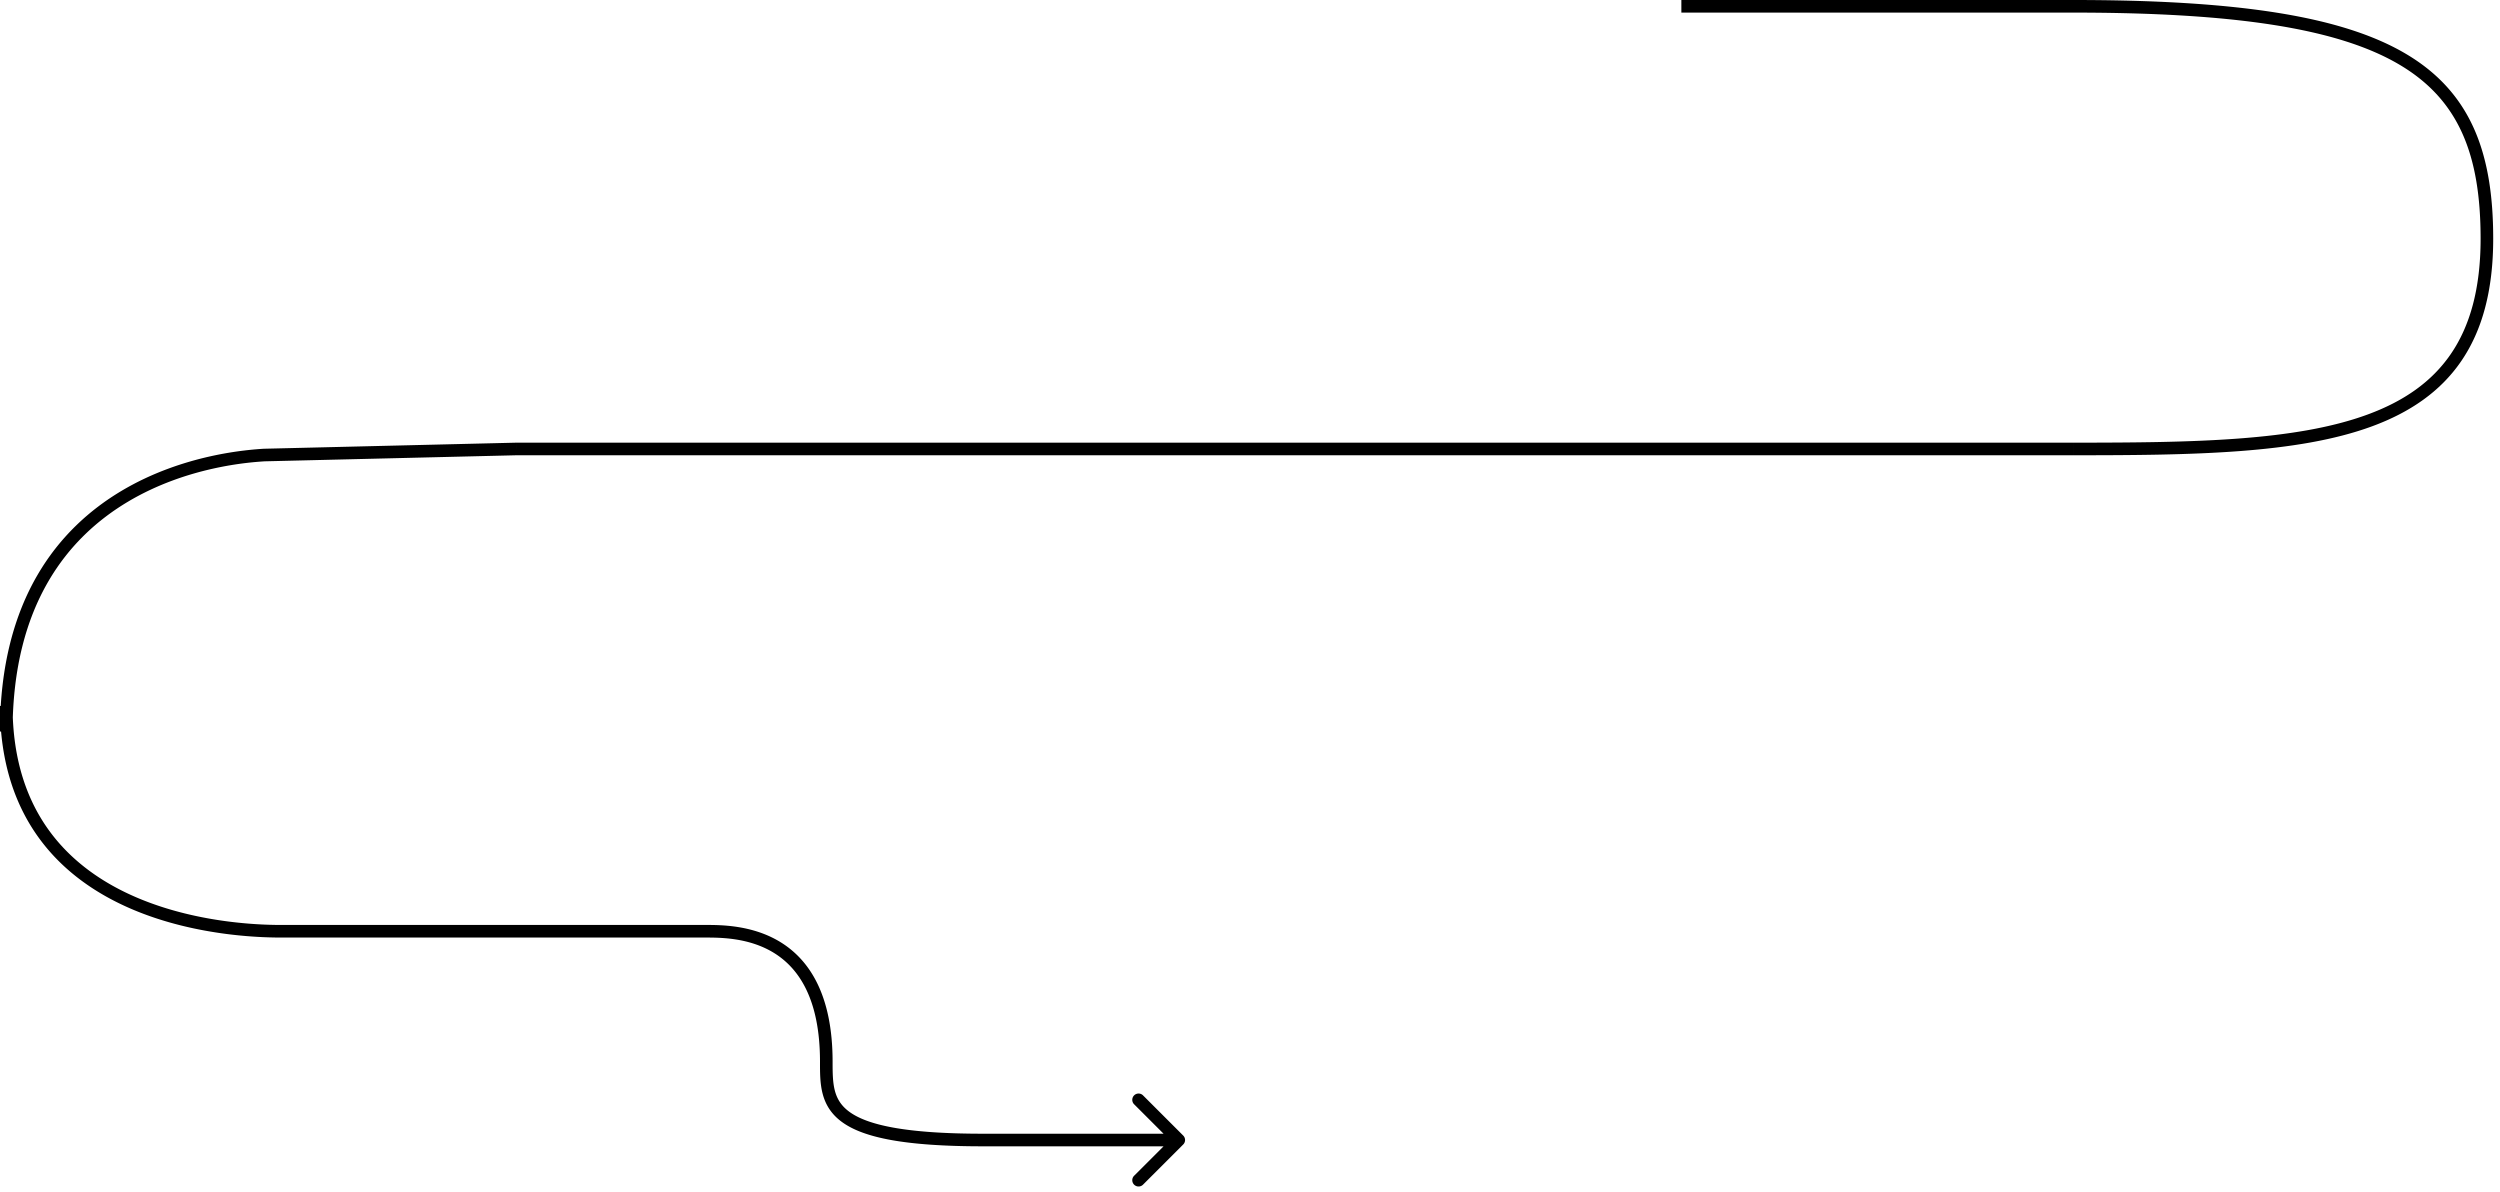 <svg xmlns="http://www.w3.org/2000/svg" width="258" height="123" fill="none"><path fill="#000" d="m27.252 46.96-.016-.65h-.014l-.014.001.044.649Zm58.022 62.607h.65-.65Zm36.834 8.543a.65.65 0 0 0 0-.92l-4.137-4.136a.65.65 0 1 0-.919.919l3.677 3.677-3.677 3.677a.65.65 0 1 0 .919.919l4.137-4.136Zm-68.81-71.777v-.65h-.016l.016.65ZM173.517.65v.65h40.368V0h-40.368v.65Zm40.368 0v.65c16.887 0 27.413 1.644 33.715 5.36 3.125 1.843 5.209 4.195 6.522 7.132 1.32 2.95 1.876 6.528 1.876 10.84h1.3c0-4.41-.567-8.19-1.989-11.371-1.429-3.195-3.703-5.748-7.048-7.72C241.624 1.625 230.769 0 213.885 0v.65Zm42.763 23.981h-.65c0 5.177-1.104 9.029-3.082 11.914-1.976 2.884-4.869 4.868-8.569 6.23-7.448 2.743-17.98 2.908-30.35 2.908v1.3c12.295 0 23.088-.148 30.8-2.988 3.88-1.429 7.025-3.553 9.192-6.715 2.165-3.159 3.309-7.289 3.309-12.649h-.65ZM27.252 46.96l-.044-.649c-1.458.1-8.242.518-14.673 4.35C6.055 54.524-.002 61.817-.002 75.494h1.3c0-13.204 5.802-20.08 11.902-23.715 6.15-3.665 12.667-4.073 14.096-4.17l-.044-.65ZM.648 75.493h.65V72.85h-1.3v2.642h.65Zm0-2.642h-.65c0 5.94 1.636 10.44 4.17 13.833 2.528 3.385 5.92 5.627 9.373 7.112 6.89 2.963 14.132 2.96 15.616 2.96v-1.3c-1.463 0-8.474-.004-15.102-2.854-3.306-1.422-6.49-3.54-8.846-6.696-2.35-3.148-3.91-7.368-3.91-13.055h-.65Zm28.509 23.255v.65h43.626v-1.3H29.157v.65Zm43.626 0v.65c1.59 0 4.537.01 7.09 1.586 2.492 1.537 4.751 4.663 4.751 11.225h1.3c0-6.899-2.405-10.504-5.368-12.332-2.902-1.79-6.2-1.78-7.773-1.78v.65Zm12.491 13.461h-.65c0 2.188-.033 4.562 2.294 6.243 1.124.812 2.75 1.427 5.075 1.845 2.33.418 5.41.645 9.48.645V117c-4.03 0-7.025-.225-9.25-.625-2.23-.4-3.642-.967-4.543-1.619-1.723-1.243-1.756-2.911-1.756-5.189h-.65Zm16.199 8.083v.65h20.175V117h-20.175v.65Zm112.524-71.317v-.65h-160.7v1.3h160.7v-.65Zm-160.7 0-.015-.65-26.046.627.016.65.016.65 26.045-.627-.015-.65Z"/></svg>